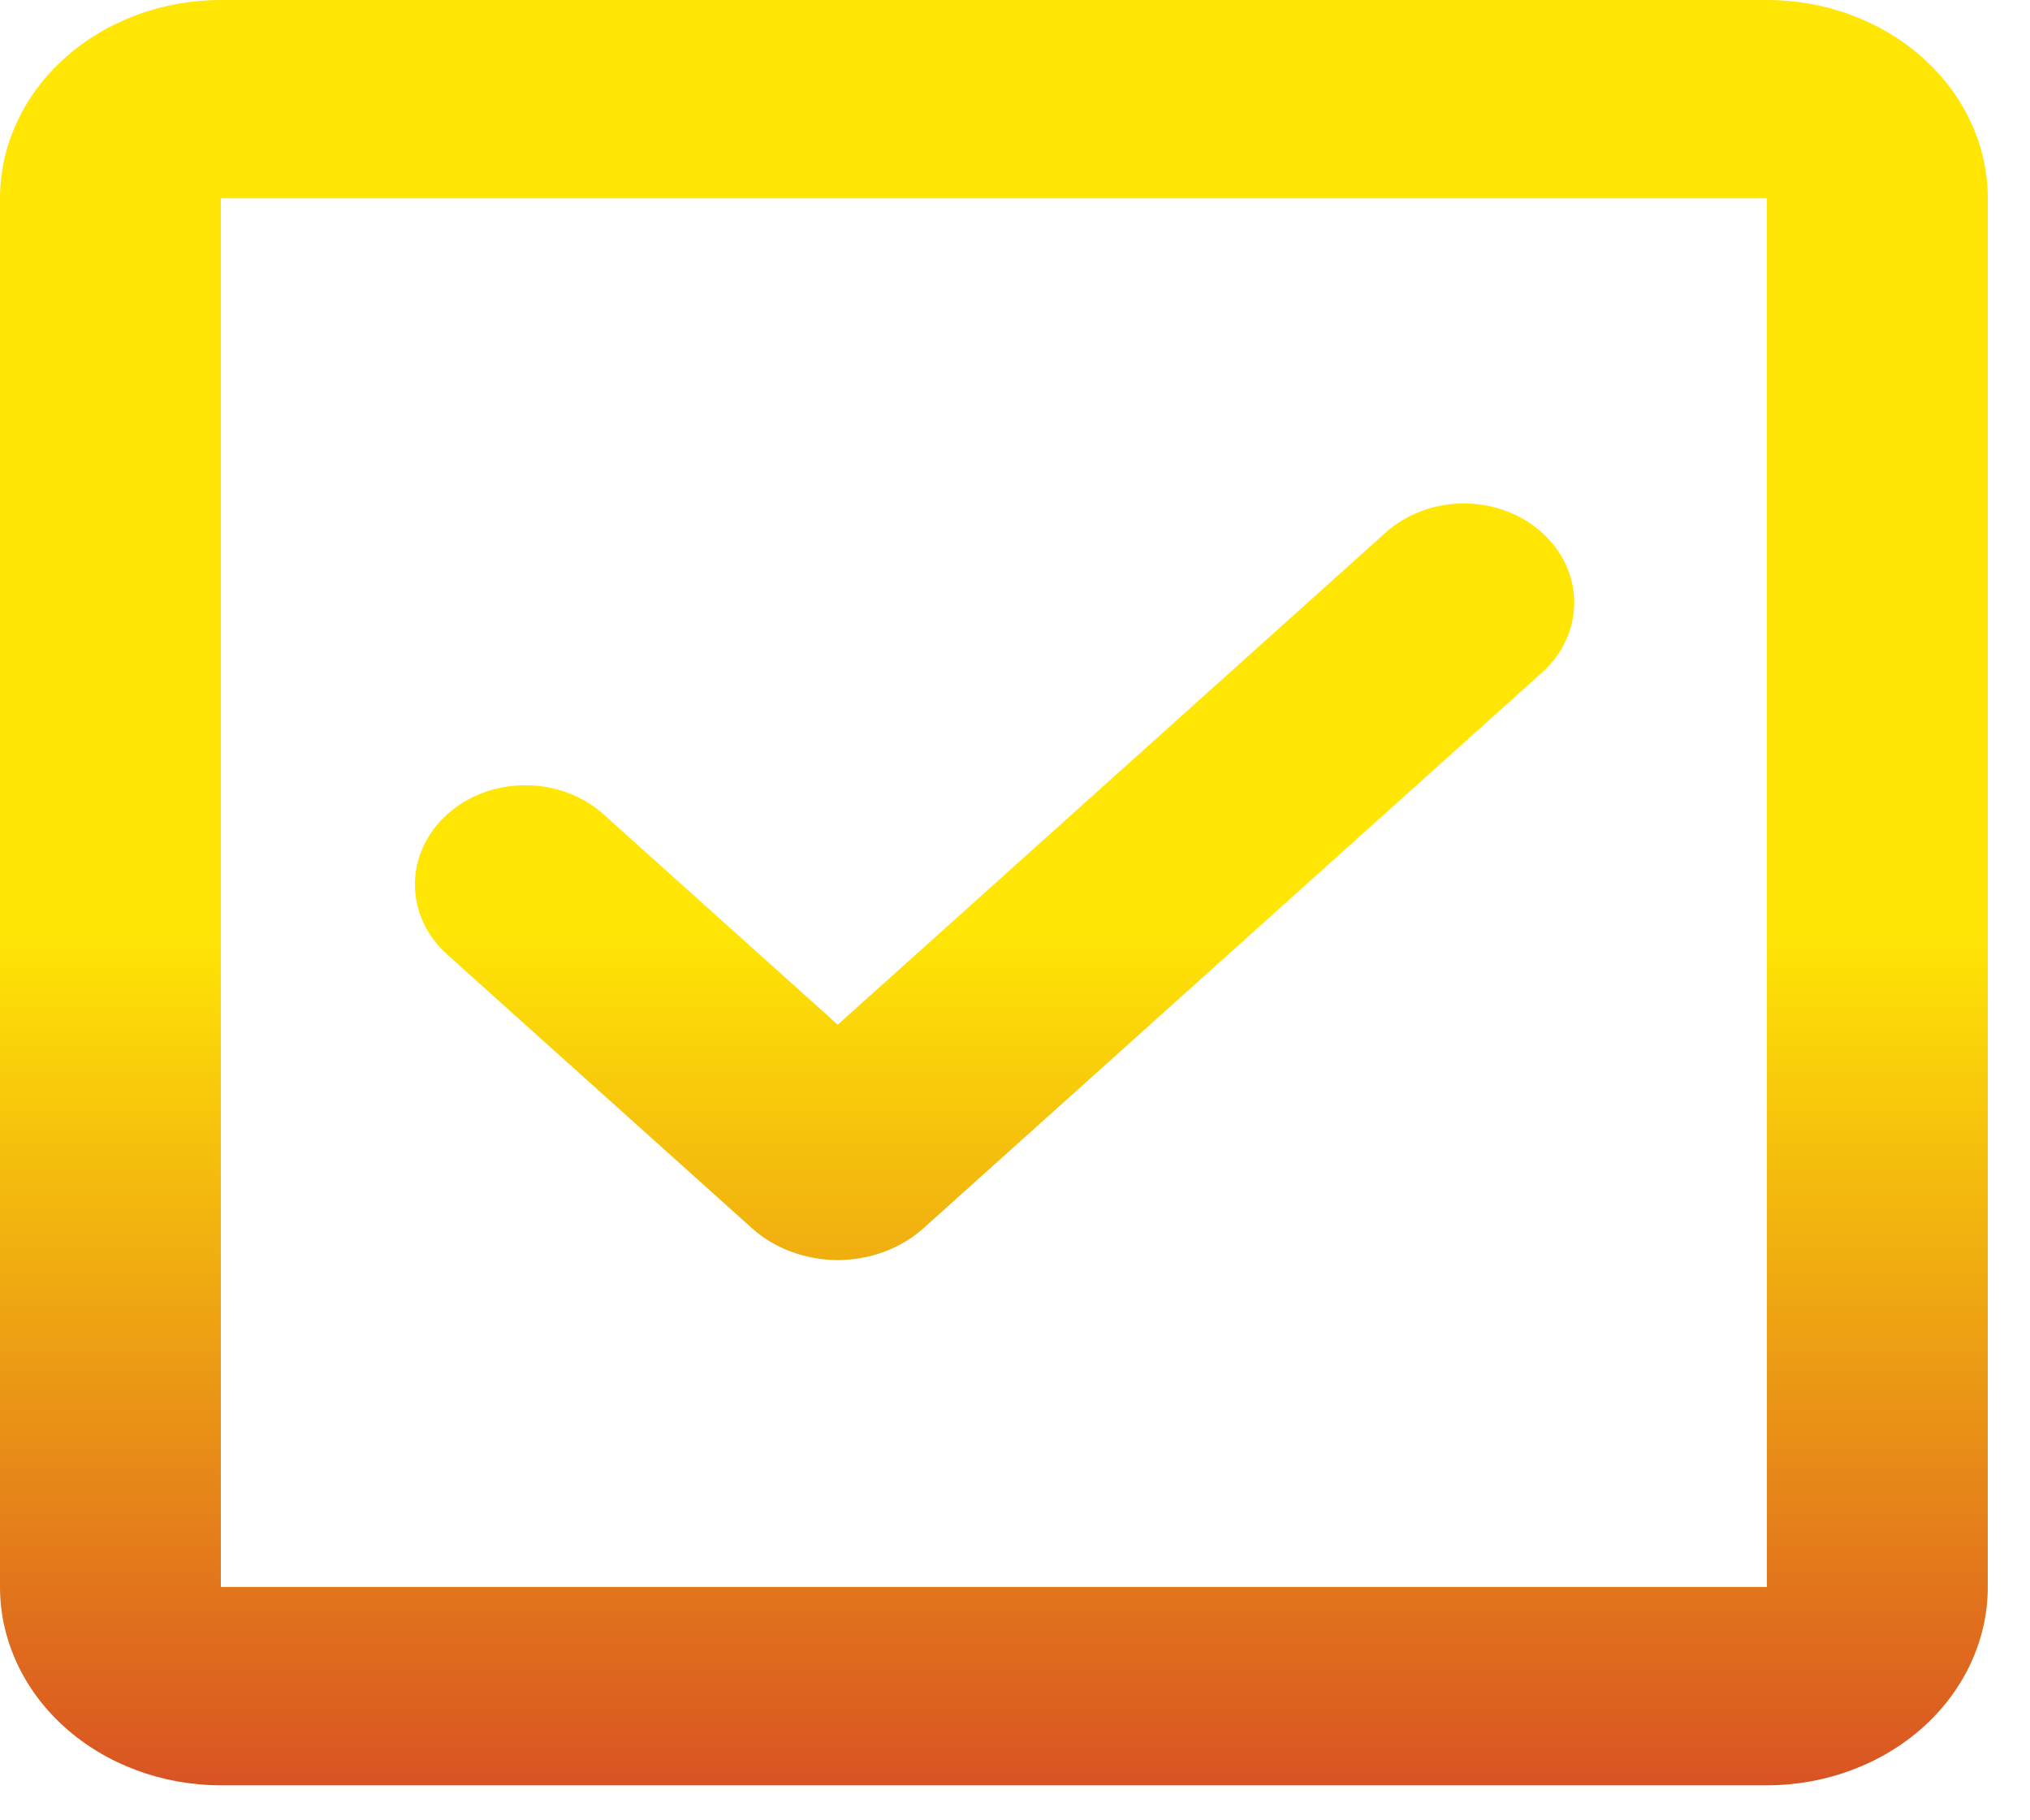 <svg width="29" height="26" viewBox="0 0 29 26" fill="none" xmlns="http://www.w3.org/2000/svg">
<path fill-rule="evenodd" clip-rule="evenodd" d="M3.155 0C2.318 0 1.516 0.299 0.924 0.83C0.332 1.361 0 2.082 0 2.833V22.667C0 23.418 0.332 24.139 0.924 24.67C1.516 25.201 2.318 25.5 3.155 25.5H25.241C26.078 25.5 26.881 25.201 27.473 24.67C28.064 24.139 28.397 23.418 28.397 22.667V2.833C28.397 2.082 28.064 1.361 27.473 0.83C26.881 0.299 26.078 0 25.241 0H3.155ZM3.155 2.833H25.241V22.667H3.155V2.833ZM22.007 9.626C22.158 9.496 22.278 9.339 22.361 9.166C22.444 8.994 22.487 8.808 22.489 8.62C22.491 8.431 22.451 8.245 22.372 8.071C22.292 7.897 22.175 7.739 22.027 7.606C21.879 7.473 21.703 7.367 21.509 7.296C21.315 7.225 21.107 7.189 20.898 7.191C20.688 7.192 20.481 7.231 20.289 7.306C20.096 7.38 19.922 7.488 19.777 7.623L11.968 14.636L8.622 11.631C8.475 11.499 8.301 11.395 8.11 11.323C7.918 11.252 7.713 11.216 7.506 11.216C7.087 11.215 6.686 11.364 6.39 11.63C6.094 11.896 5.928 12.256 5.927 12.632C5.927 13.008 6.093 13.368 6.389 13.634L10.74 17.541C10.901 17.686 11.093 17.801 11.303 17.879C11.514 17.957 11.74 17.998 11.968 17.998C12.196 17.998 12.421 17.957 12.632 17.879C12.842 17.801 13.034 17.686 13.195 17.541L22.007 9.626Z" fill="url(#paint0_linear_108_236)"/>
<defs>
<linearGradient id="paint0_linear_108_236" x1="14.198" y1="0" x2="14.198" y2="25.5" gradientUnits="userSpaceOnUse">
<stop offset="0.52" stop-color="#FFE605"/>
<stop offset="1" stop-color="#D95323"/>
<stop offset="1" stop-color="#E4A708"/>
</linearGradient>
</defs>
</svg>

